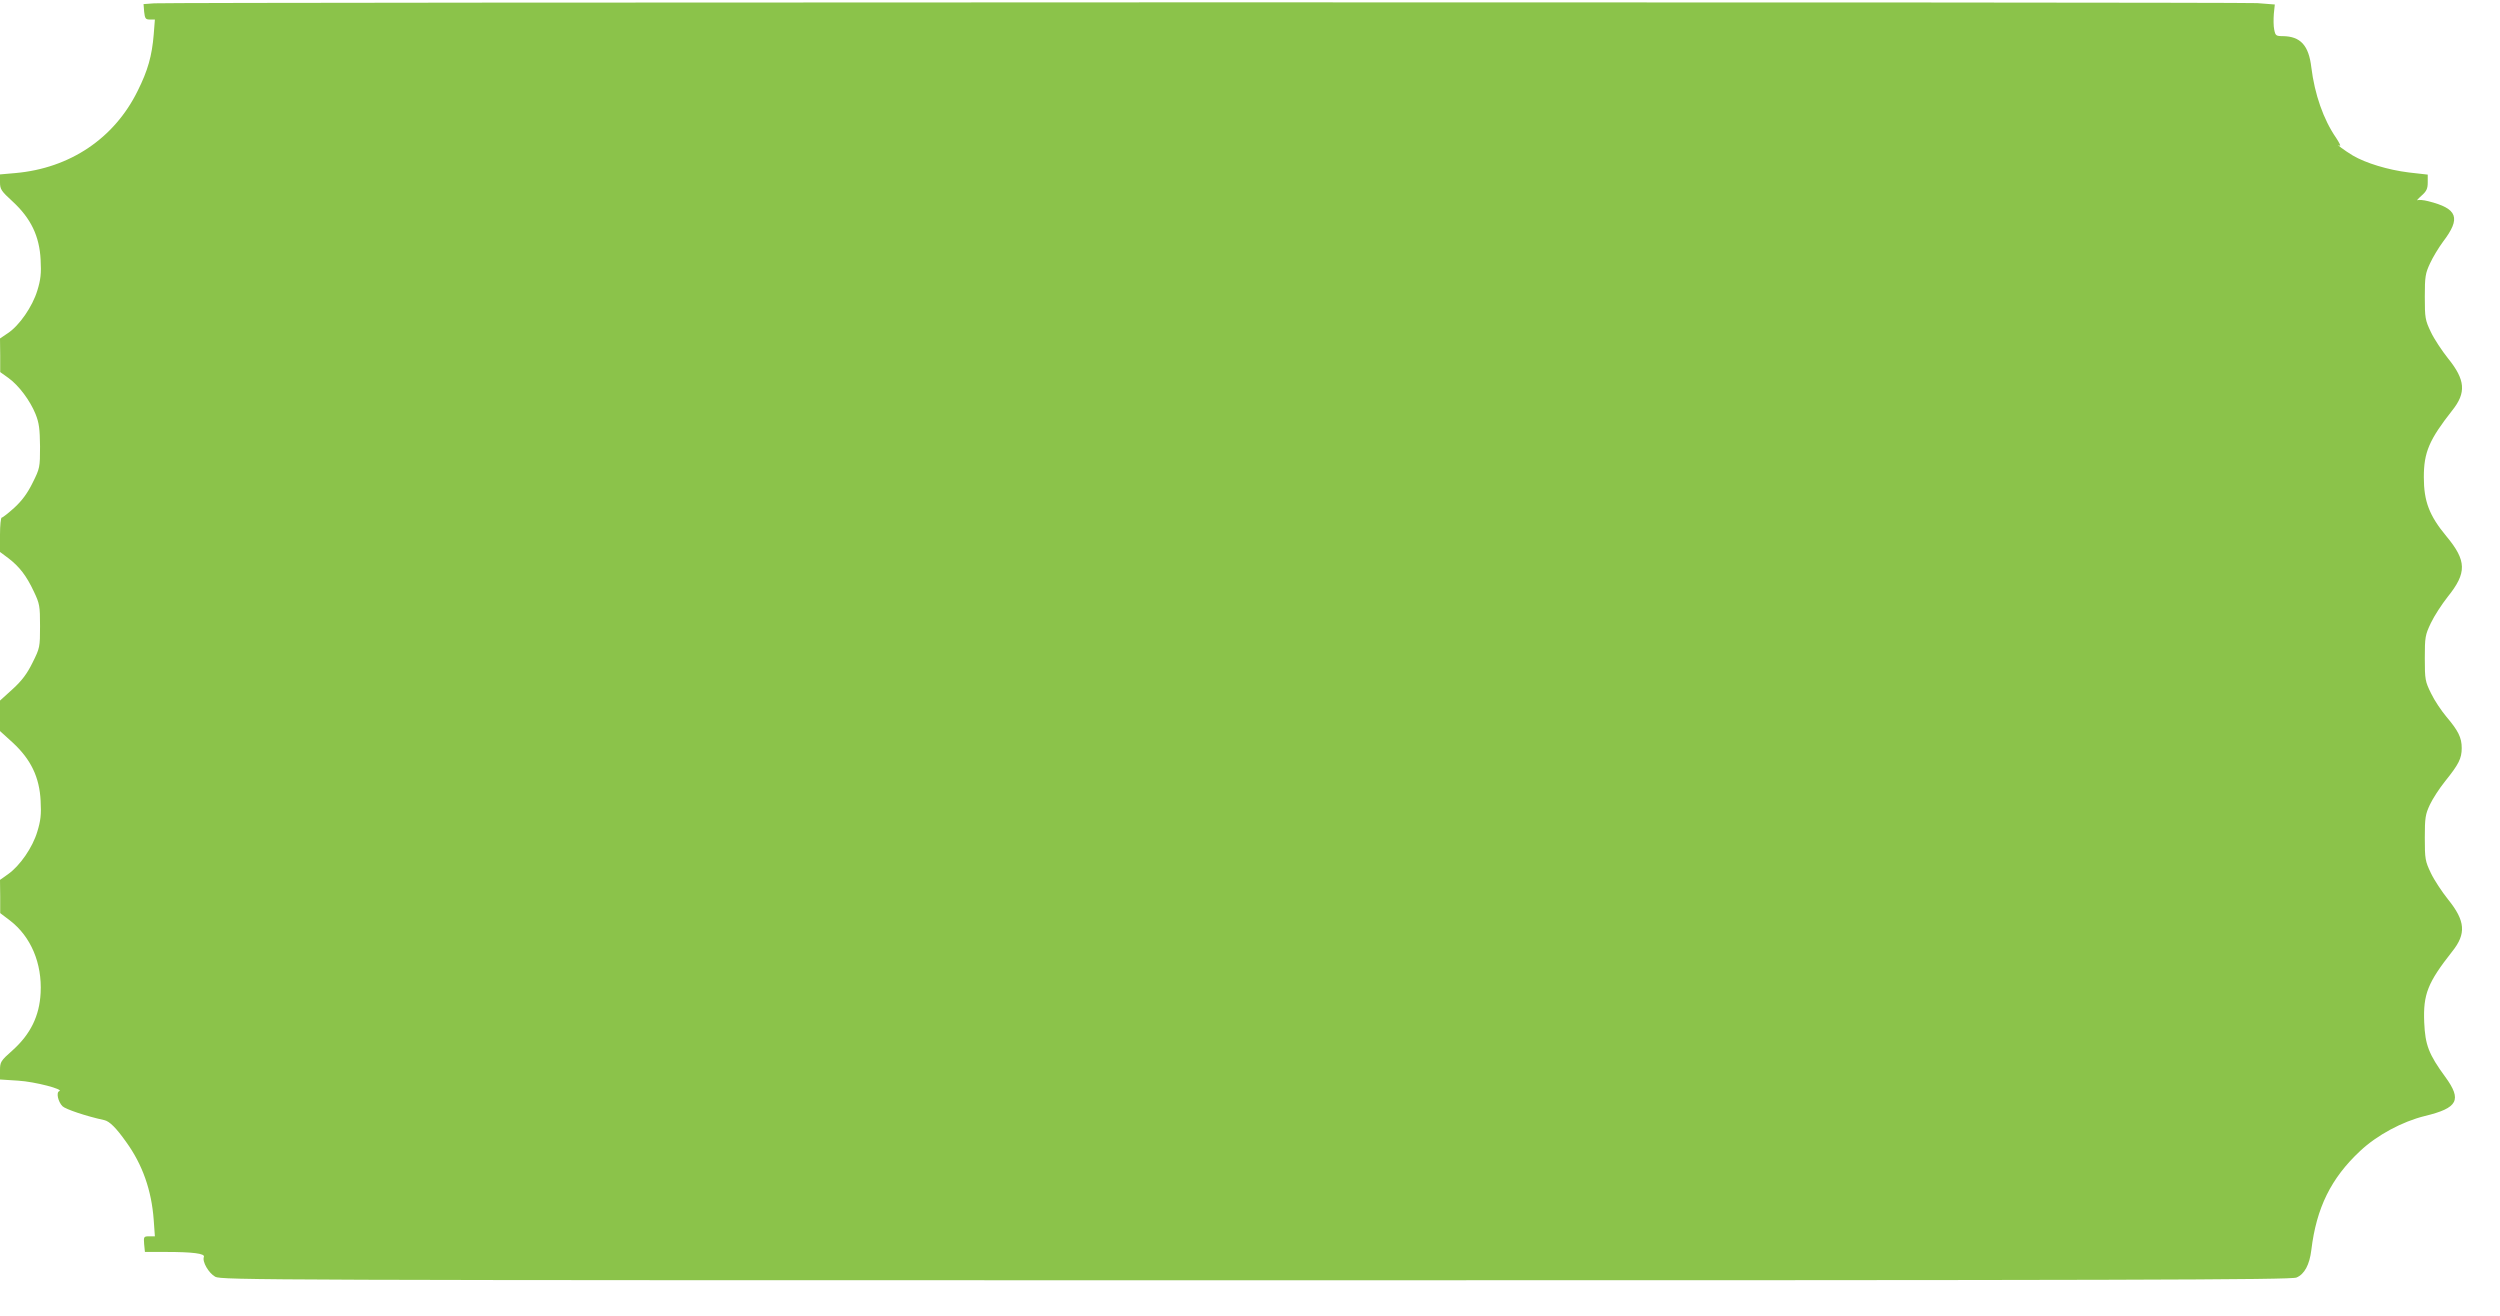 <?xml version="1.0" standalone="no"?>
<!DOCTYPE svg PUBLIC "-//W3C//DTD SVG 20010904//EN"
 "http://www.w3.org/TR/2001/REC-SVG-20010904/DTD/svg10.dtd">
<svg version="1.0" xmlns="http://www.w3.org/2000/svg"
 width="1280pt" height="674pt" viewBox="0 0 1280 674"
 preserveAspectRatio="xMidYMid meet">
<g transform="translate(0,674) scale(0.1,-0.1)"
fill="#8bc34a" stroke="none">
<path d="M790 6723 l-55 -4 3 -39 c4 -35 7 -40 30 -40 l25 0 -6 -77 c-9 -109
-30 -184 -82 -288 -120 -244 -347 -396 -625 -421 l-80 -7 0 -40 c0 -36 6 -45
65 -99 93 -86 137 -177 143 -298 4 -70 0 -103 -17 -158 -25 -82 -92 -179 -151
-218 l-40 -27 1 -86 0 -86 42 -30 c54 -39 111 -116 139 -185 18 -45 22 -75 23
-166 0 -107 -1 -112 -38 -186 -26 -53 -54 -91 -93 -127 -31 -28 -60 -51 -65
-51 -5 0 -9 -40 -9 -88 l0 -88 43 -32 c56 -43 92 -89 130 -170 30 -63 32 -74
32 -178 0 -107 -1 -112 -38 -186 -28 -57 -54 -92 -102 -136 l-65 -59 0 -78 0
-78 65 -59 c93 -86 137 -177 143 -298 4 -70 0 -103 -17 -158 -24 -81 -89 -175
-150 -218 l-41 -29 1 -85 0 -85 50 -38 c107 -82 165 -219 157 -371 -6 -118
-52 -211 -143 -293 -62 -55 -65 -60 -65 -104 l0 -46 93 -6 c85 -5 238 -45 210
-54 -16 -6 -6 -54 17 -77 15 -15 121 -51 214 -71 27 -6 61 -40 112 -112 84
-116 130 -248 141 -399 l6 -84 -29 0 c-28 0 -29 -2 -26 -40 l4 -40 108 0 c136
0 200 -8 194 -25 -10 -24 24 -83 58 -102 32 -17 230 -18 5328 -18 4504 0 5300
2 5328 14 41 17 67 66 76 141 26 216 101 368 250 507 87 82 217 151 331 179
170 41 191 82 105 200 -85 116 -103 164 -108 279 -6 145 18 204 143 363 73 91
68 157 -21 267 -31 39 -71 99 -88 135 -29 61 -31 72 -31 180 0 103 3 121 26
170 14 30 49 84 78 120 69 86 85 116 85 170 0 54 -18 89 -79 161 -25 30 -61
83 -78 119 -30 61 -32 70 -32 180 0 108 2 119 31 180 17 36 56 96 86 134 99
123 98 185 -7 311 -87 105 -115 178 -115 302 0 128 28 192 145 341 73 91 68
157 -21 267 -31 39 -71 99 -88 135 -29 61 -31 72 -31 180 0 104 3 121 27 172
14 31 44 80 66 110 93 122 76 170 -76 208 -23 6 -48 8 -55 5 -6 -4 3 7 21 23
26 23 32 36 32 68 l0 40 -97 11 c-106 13 -221 48 -287 87 -40 24 -94 64 -67
50 8 -4 -1 14 -18 40 -65 94 -110 223 -127 361 -13 112 -55 159 -146 160 -35
0 -38 3 -44 33 -4 18 -4 55 -2 81 l5 48 -90 7 c-91 6 -10666 5 -10767 -1z"/>
</g>
</svg>
